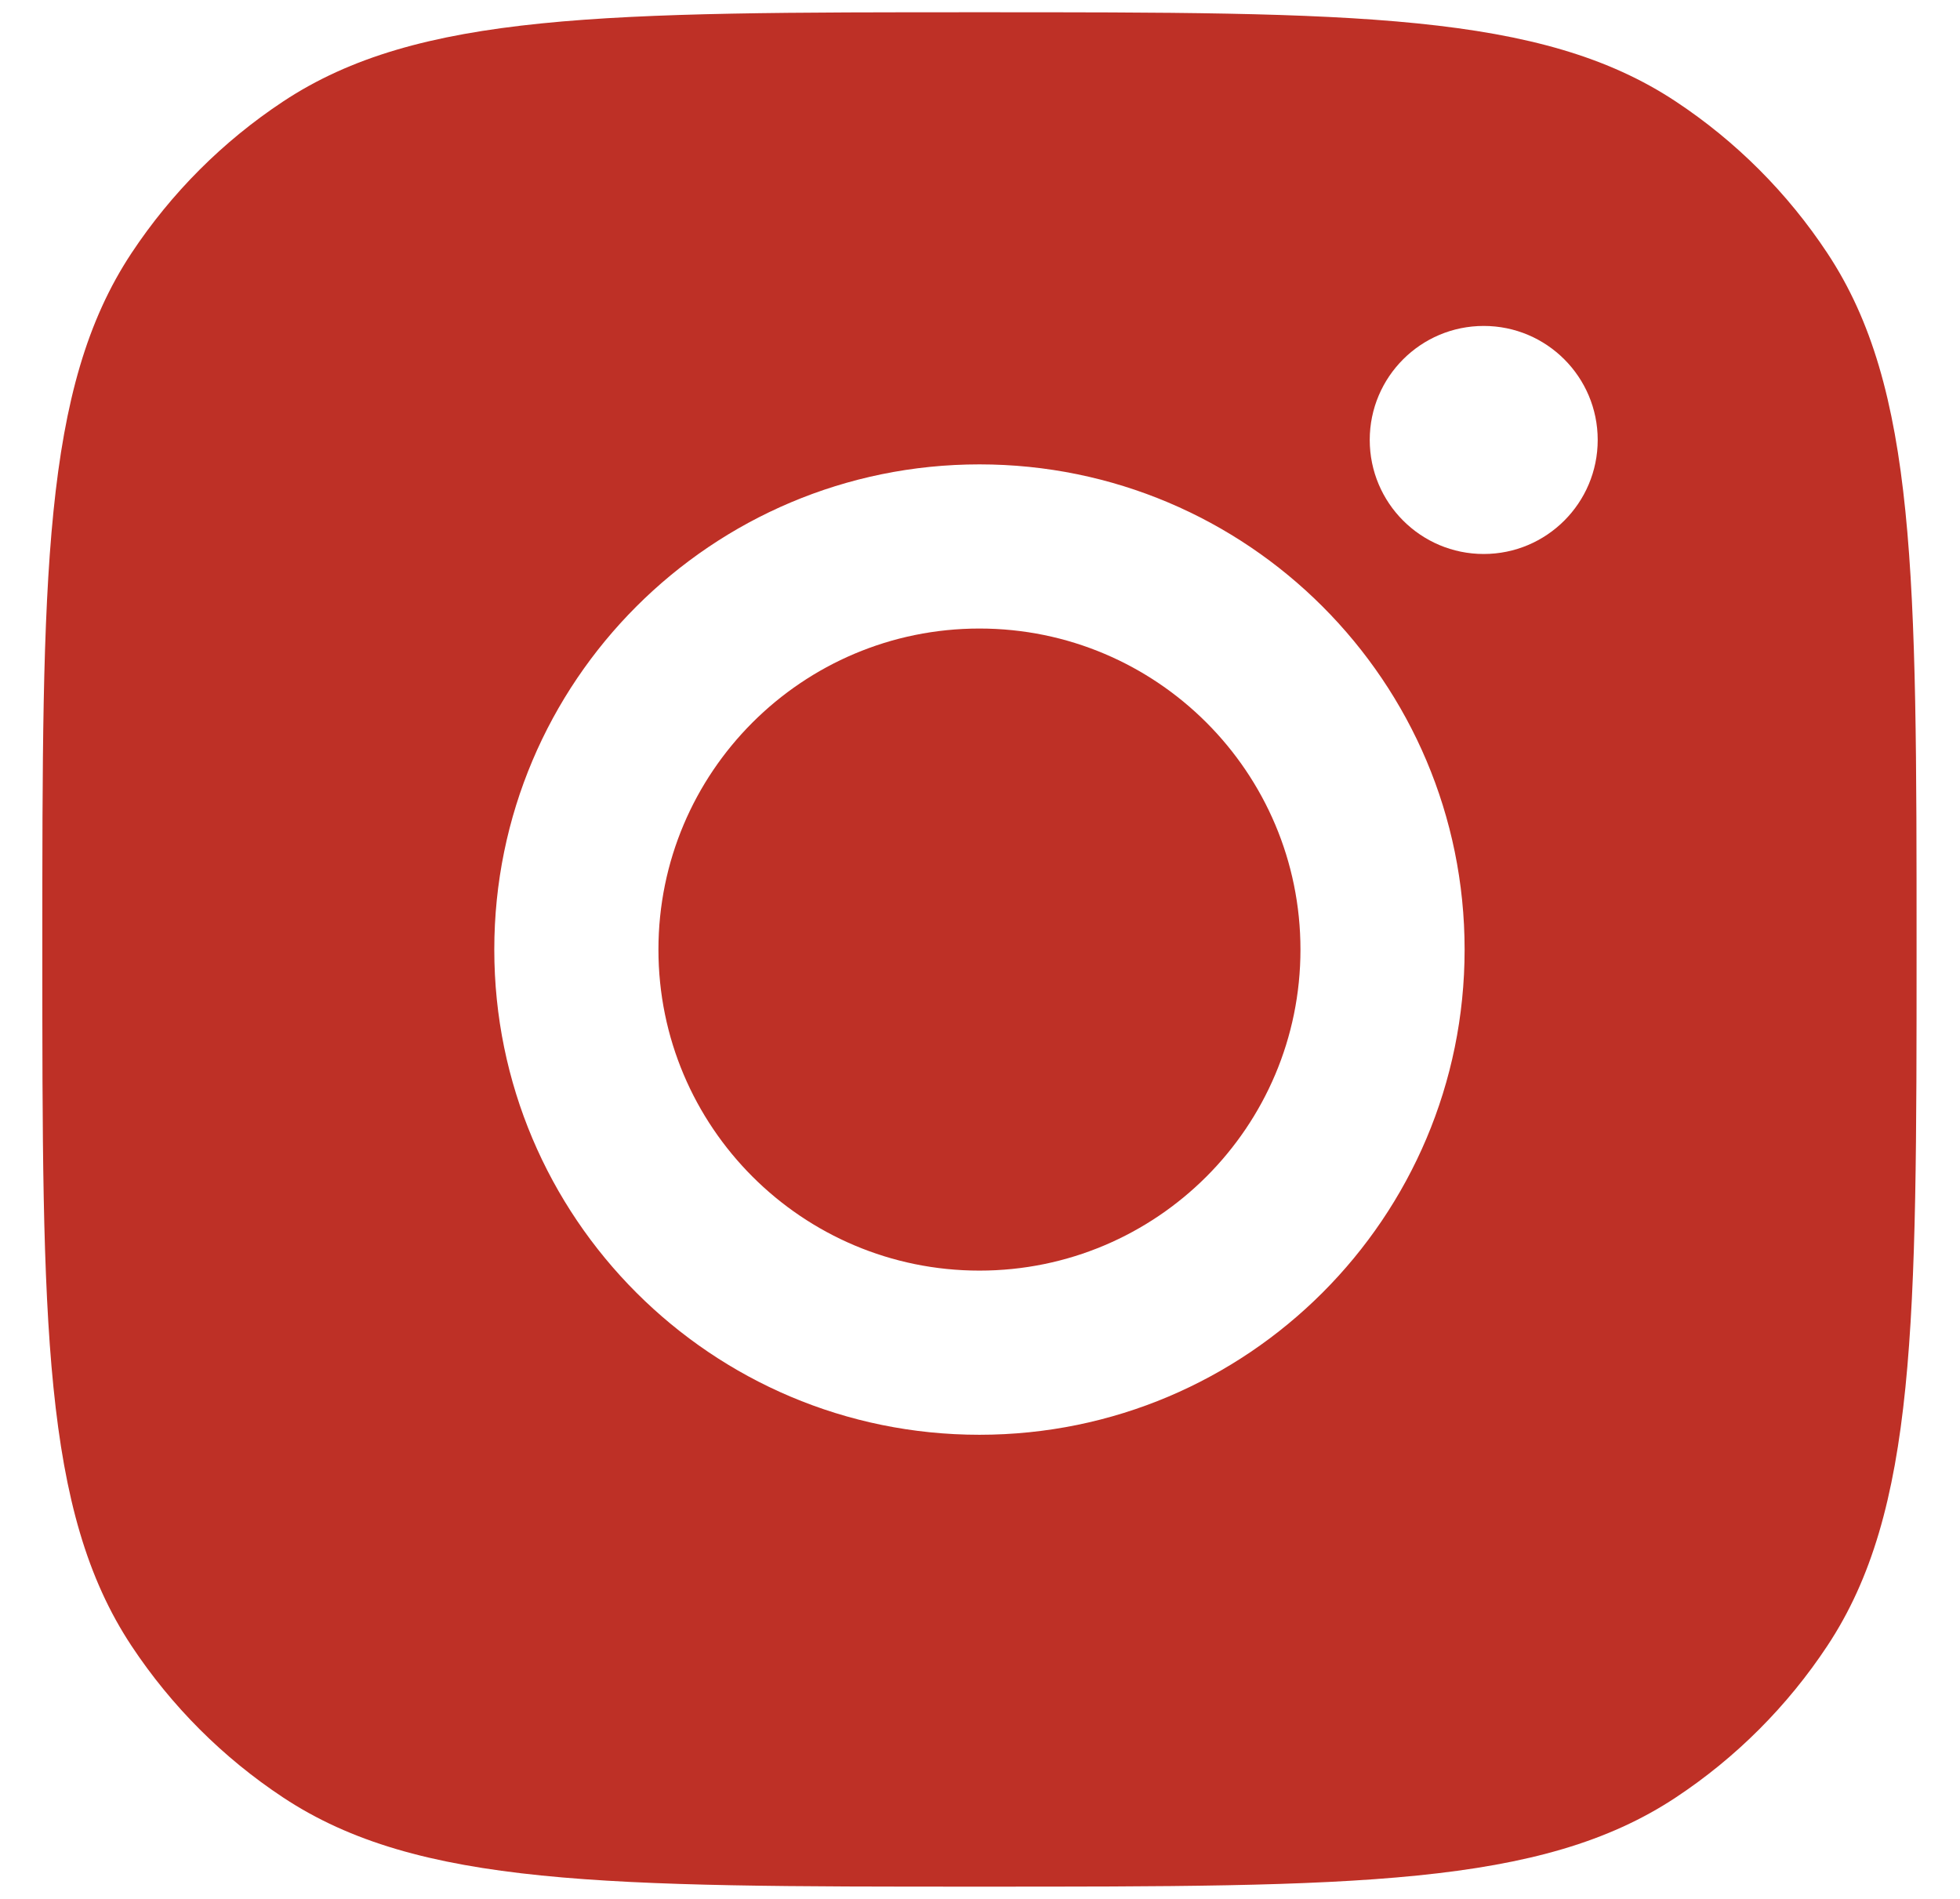 <svg width="32" height="31" viewBox="0 0 32 31" fill="none" xmlns="http://www.w3.org/2000/svg">
<path fill-rule="evenodd" clip-rule="evenodd" d="M0.691 15.5C0.691 9.388 0.691 6.333 2.147 4.132C2.798 3.149 3.639 2.307 4.622 1.657C6.823 0.2 9.879 0.2 15.991 0.2C22.103 0.2 25.159 0.2 27.36 1.657C28.343 2.307 29.184 3.149 29.834 4.132C31.291 6.333 31.291 9.388 31.291 15.5V15.5V15.5C31.291 21.612 31.291 24.668 29.834 26.869C29.184 27.852 28.343 28.694 27.36 29.344C25.159 30.8 22.103 30.8 15.991 30.8H15.991H15.991C9.879 30.8 6.823 30.8 4.622 29.344C3.639 28.694 2.798 27.852 2.147 26.869C0.691 24.668 0.691 21.612 0.691 15.5ZM23.912 15.502C23.912 19.877 20.366 23.423 15.991 23.423C11.616 23.423 8.07 19.877 8.07 15.502C8.07 11.127 11.616 7.581 15.991 7.581C20.366 7.581 23.912 11.127 23.912 15.502ZM15.991 20.743C18.885 20.743 21.232 18.397 21.232 15.502C21.232 12.607 18.885 10.261 15.991 10.261C13.096 10.261 10.75 12.607 10.75 15.502C10.75 18.397 13.096 20.743 15.991 20.743ZM24.224 9.044C25.252 9.044 26.085 8.21 26.085 7.182C26.085 6.155 25.252 5.321 24.224 5.321C23.196 5.321 22.363 6.155 22.363 7.182C22.363 8.21 23.196 9.044 24.224 9.044Z" fill="#BE3026"/>
</svg>
